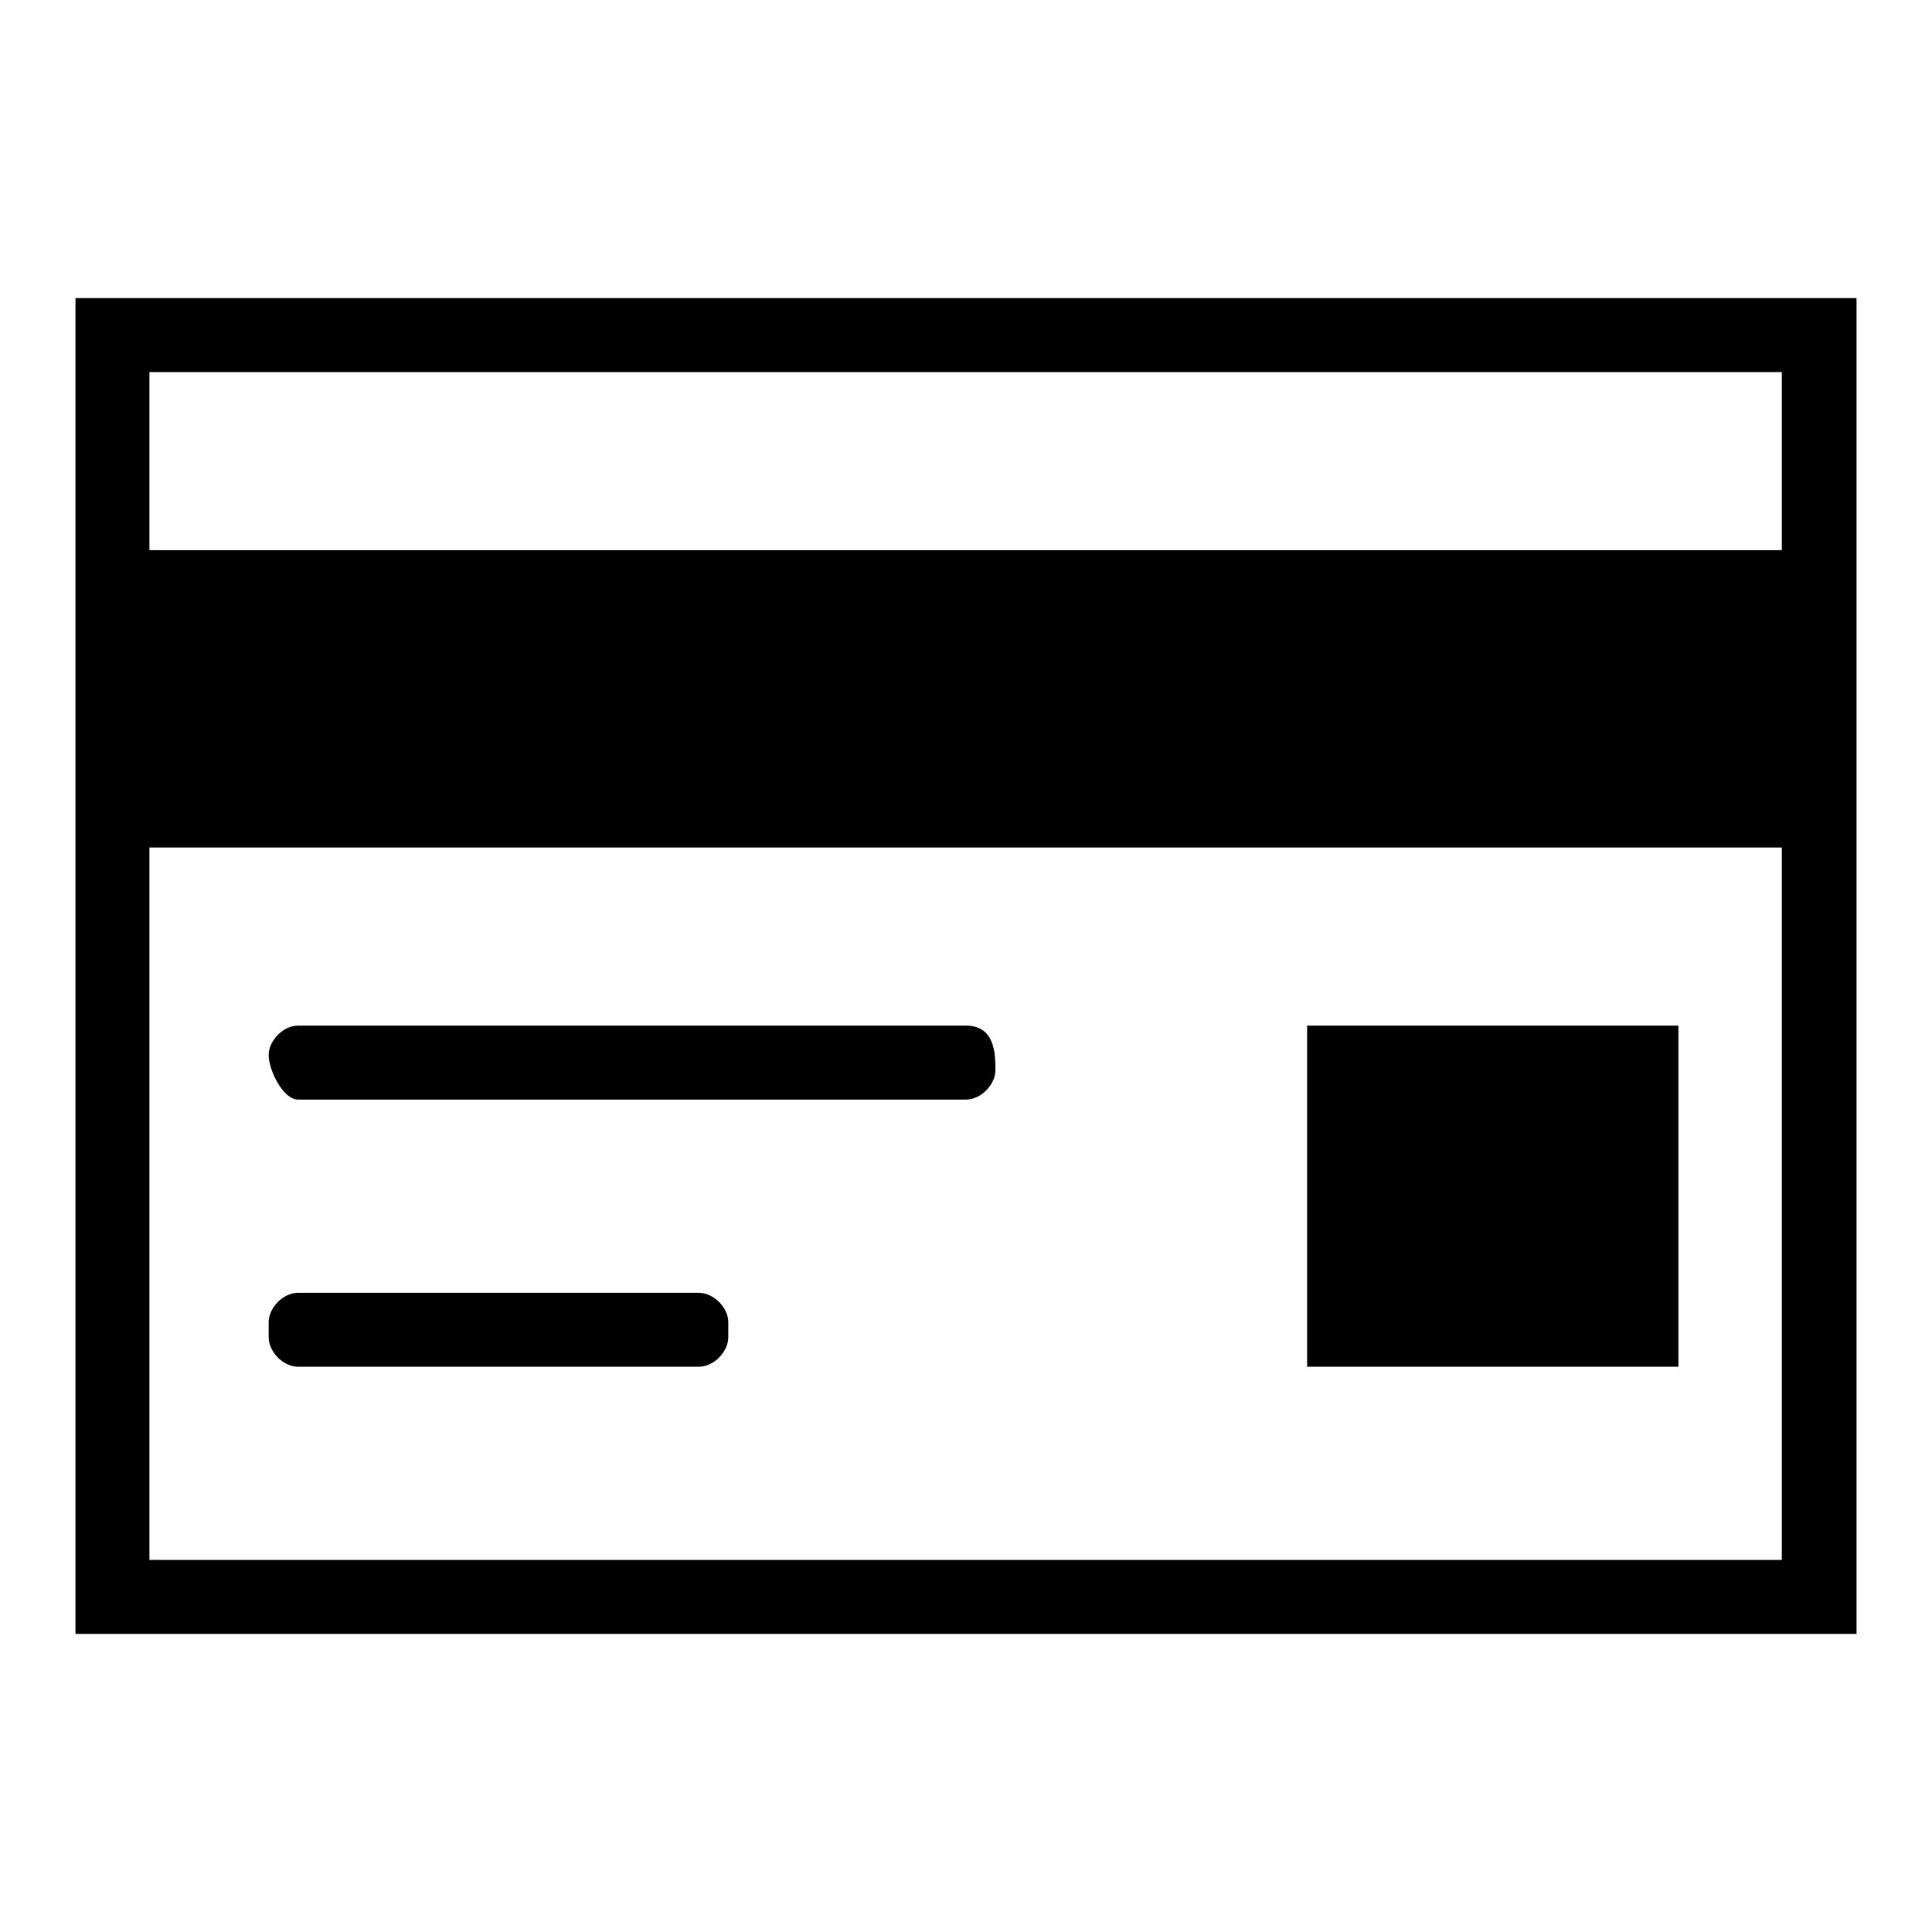 <?xml version="1.0" encoding="utf-8"?>
<!-- Svg Vector Icons : http://www.onlinewebfonts.com/icon -->
<!DOCTYPE svg PUBLIC "-//W3C//DTD SVG 1.1//EN" "http://www.w3.org/Graphics/SVG/1.1/DTD/svg11.dtd">
<svg version="1.1" xmlns="http://www.w3.org/2000/svg" xmlns:xlink="http://www.w3.org/1999/xlink" x="0px" y="0px" viewBox="0 0 256 256" enable-background="new 0 0 256 256" xml:space="preserve">
<g> <path fill="#000000" d="M10,39.5v177h236v-177H10z M236.2,206.7H19.8v-94.4h216.3V206.7z M236.2,72.9H19.8V49.3h216.3V72.9z  M39.5,145.7H128c2,0,3.9-2,3.9-3.9c0-2,0-5.9-3.9-5.9H39.5c-2,0-3.9,2-3.9,3.9C35.6,141.8,37.5,145.7,39.5,145.7z M39.5,181.1 h53.1c2,0,3.9-2,3.9-3.9v-2c0-2-2-3.9-3.9-3.9H39.5c-2,0-3.9,2-3.9,3.9v2C35.6,179.1,37.5,181.1,39.5,181.1z M173.2,135.9h49.2 v45.2h-49.2V135.9z"/></g>
</svg>